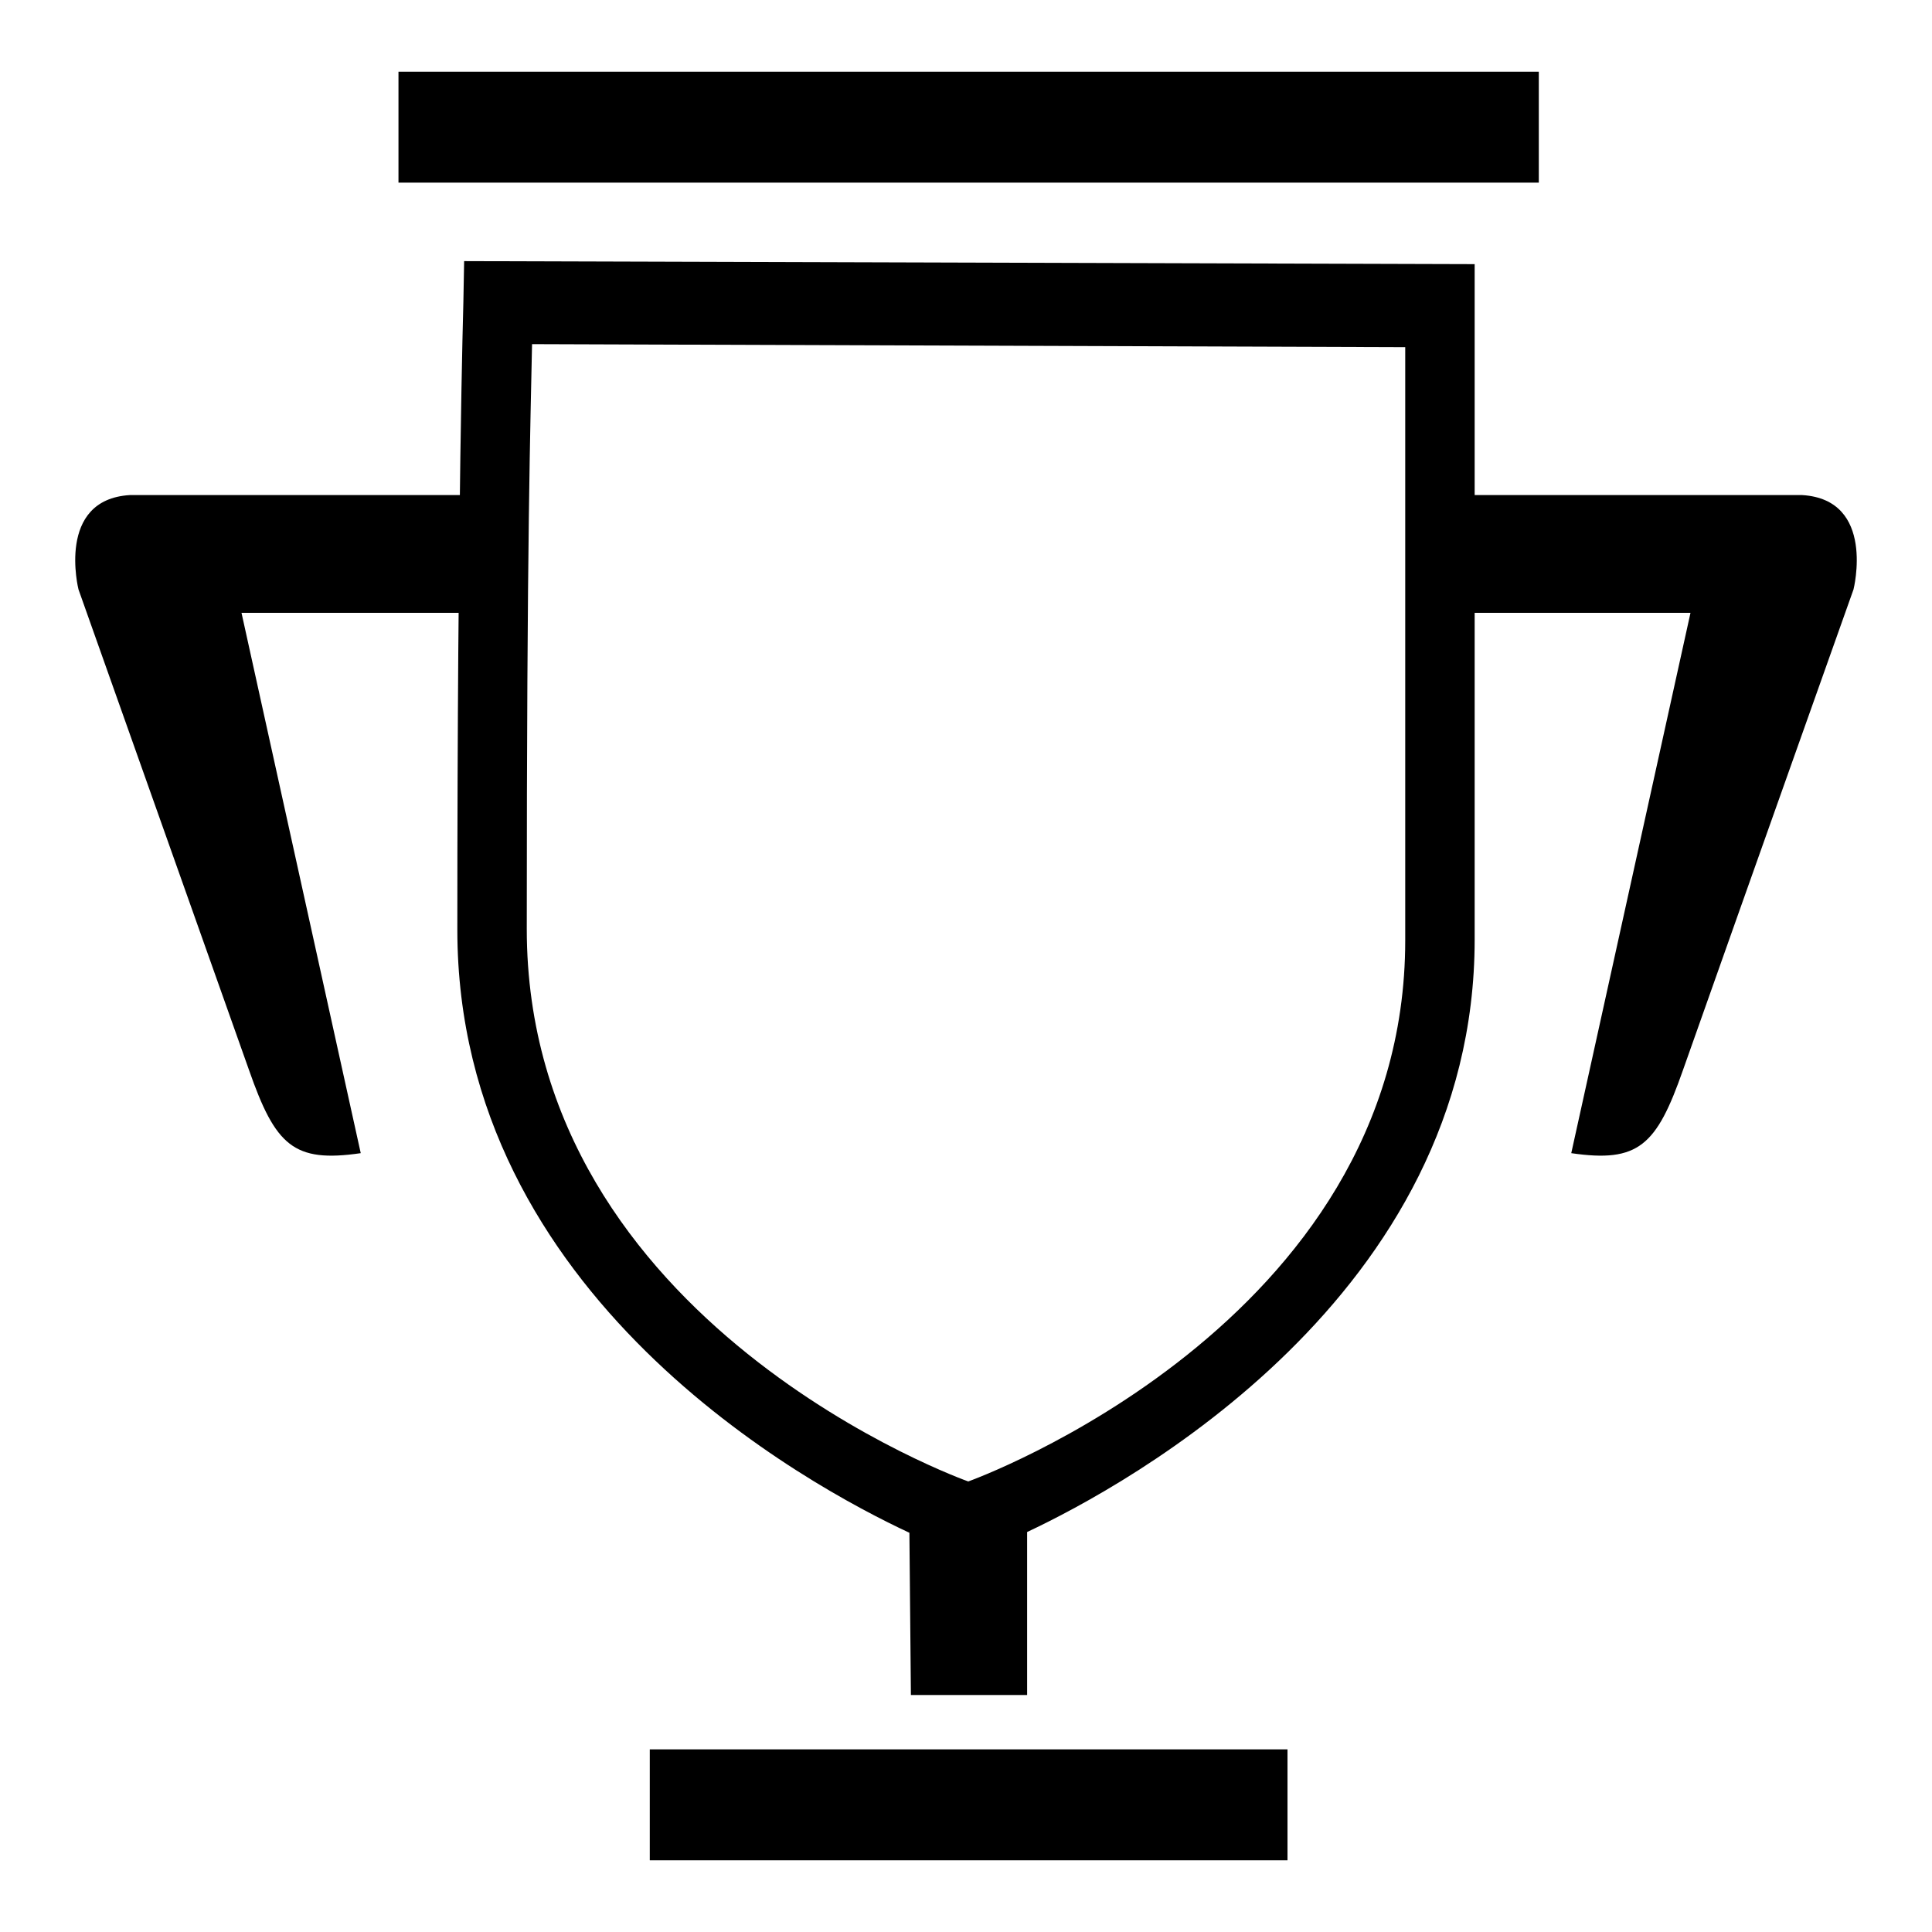 <?xml version="1.0" encoding="utf-8"?>
<!-- Svg Vector Icons : http://www.onlinewebfonts.com/icon -->
<!DOCTYPE svg PUBLIC "-//W3C//DTD SVG 1.1//EN" "http://www.w3.org/Graphics/SVG/1.1/DTD/svg11.dtd">
<svg version="1.1" xmlns="http://www.w3.org/2000/svg" xmlns:xlink="http://www.w3.org/1999/xlink" x="0px" y="0px" viewBox="0 0 256 256" enable-background="new 0 0 256 256" xml:space="preserve">
<g><g><path fill="#000000" d="M86.1,231.8h84.5v14.7H86.1V231.8z"/><path fill="#000000" d="M52.8,9.5h151.1v14.7H52.8V9.5z"/><path fill="#000000" d="M61.4,81.2H32l15.8,71.6c-8.9,1.3-11.3-1-14.8-11C24.2,117,10.4,78.1,10.4,78.1s-3-11.9,6.8-12.5c1.2,0,44.2,0,44.2,0V81.2z"/><path fill="#000000" d="M194.6,81.2H224l-15.8,71.6c8.9,1.3,11.3-1,14.8-11c8.8-24.9,22.6-63.7,22.6-63.7s3-11.9-6.8-12.5c-1.2,0-44.2,0-44.2,0L194.6,81.2L194.6,81.2z"/><path fill="#000000" d="M136,224.6h-15.3l-0.2-21.5c-13.3-6.2-59.9-31.3-59.9-79.9c0-56.5,0.8-83,0.8-83.2l0.1-5.4L195.4,35v5.5c0,0,0,74.3,0,84c0,47.2-46.1,72.3-59.3,78.5V224.6z M128.3,196.3c0,0,57.9-20.7,57.9-71.7c0-3.3,0-61.2,0-78.6L70.5,45.6c-0.2,10.3-0.7,25.1-0.7,77.5C69.8,175.6,128.3,196.3,128.3,196.3z"/></g></g>
</svg>